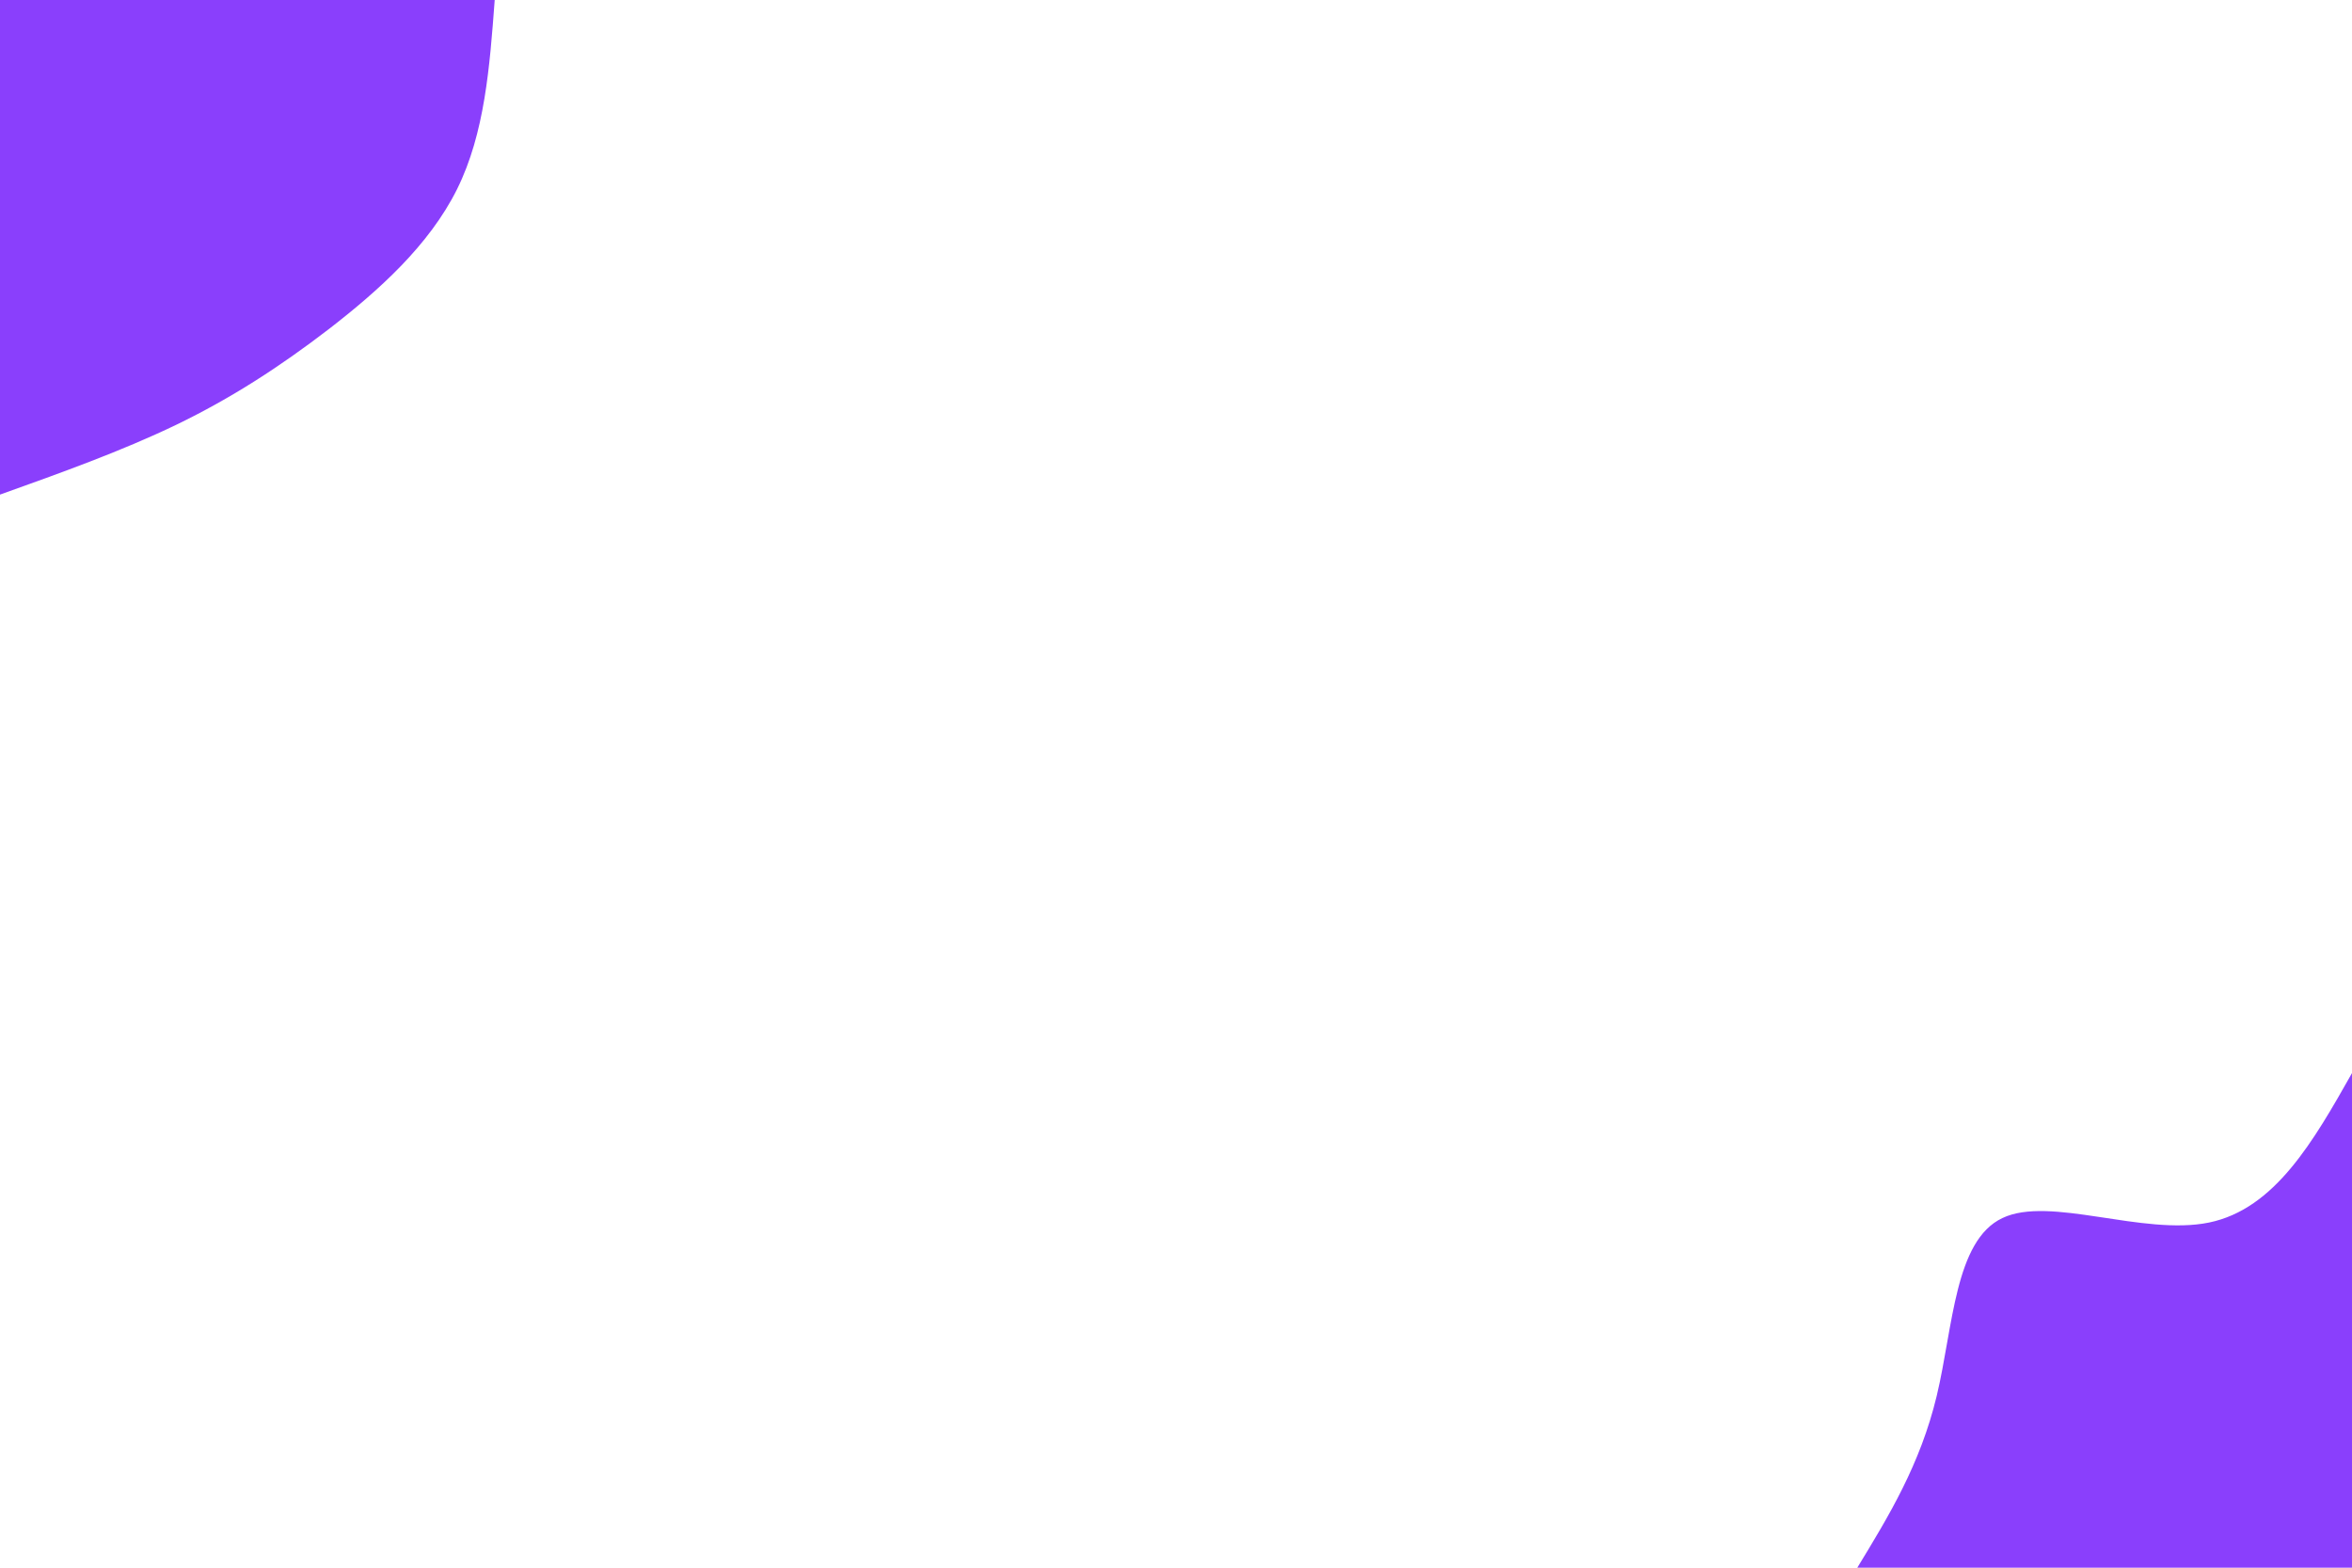 <svg xmlns="http://www.w3.org/2000/svg" width="900" height="600"><path fill="#FFF" d="M0 0h900v600H0z"/><path fill="#8A3FFC" d="M710.7 600c12-19.7 24.1-39.5 30.4-65.8 6.3-26.4 6.9-59.4 25.1-68 18.1-8.7 53.8 6.9 79.1 1.7 25.2-5.2 40-31.2 54.7-57.2V600zM189.3 0c-1.9 25.5-3.8 51-14.4 72.4-10.7 21.5-30 38.8-49 53.5-19 14.6-37.6 26.6-58.5 36.7-21 10.1-44.2 18.4-67.4 26.7V0z"/></svg>